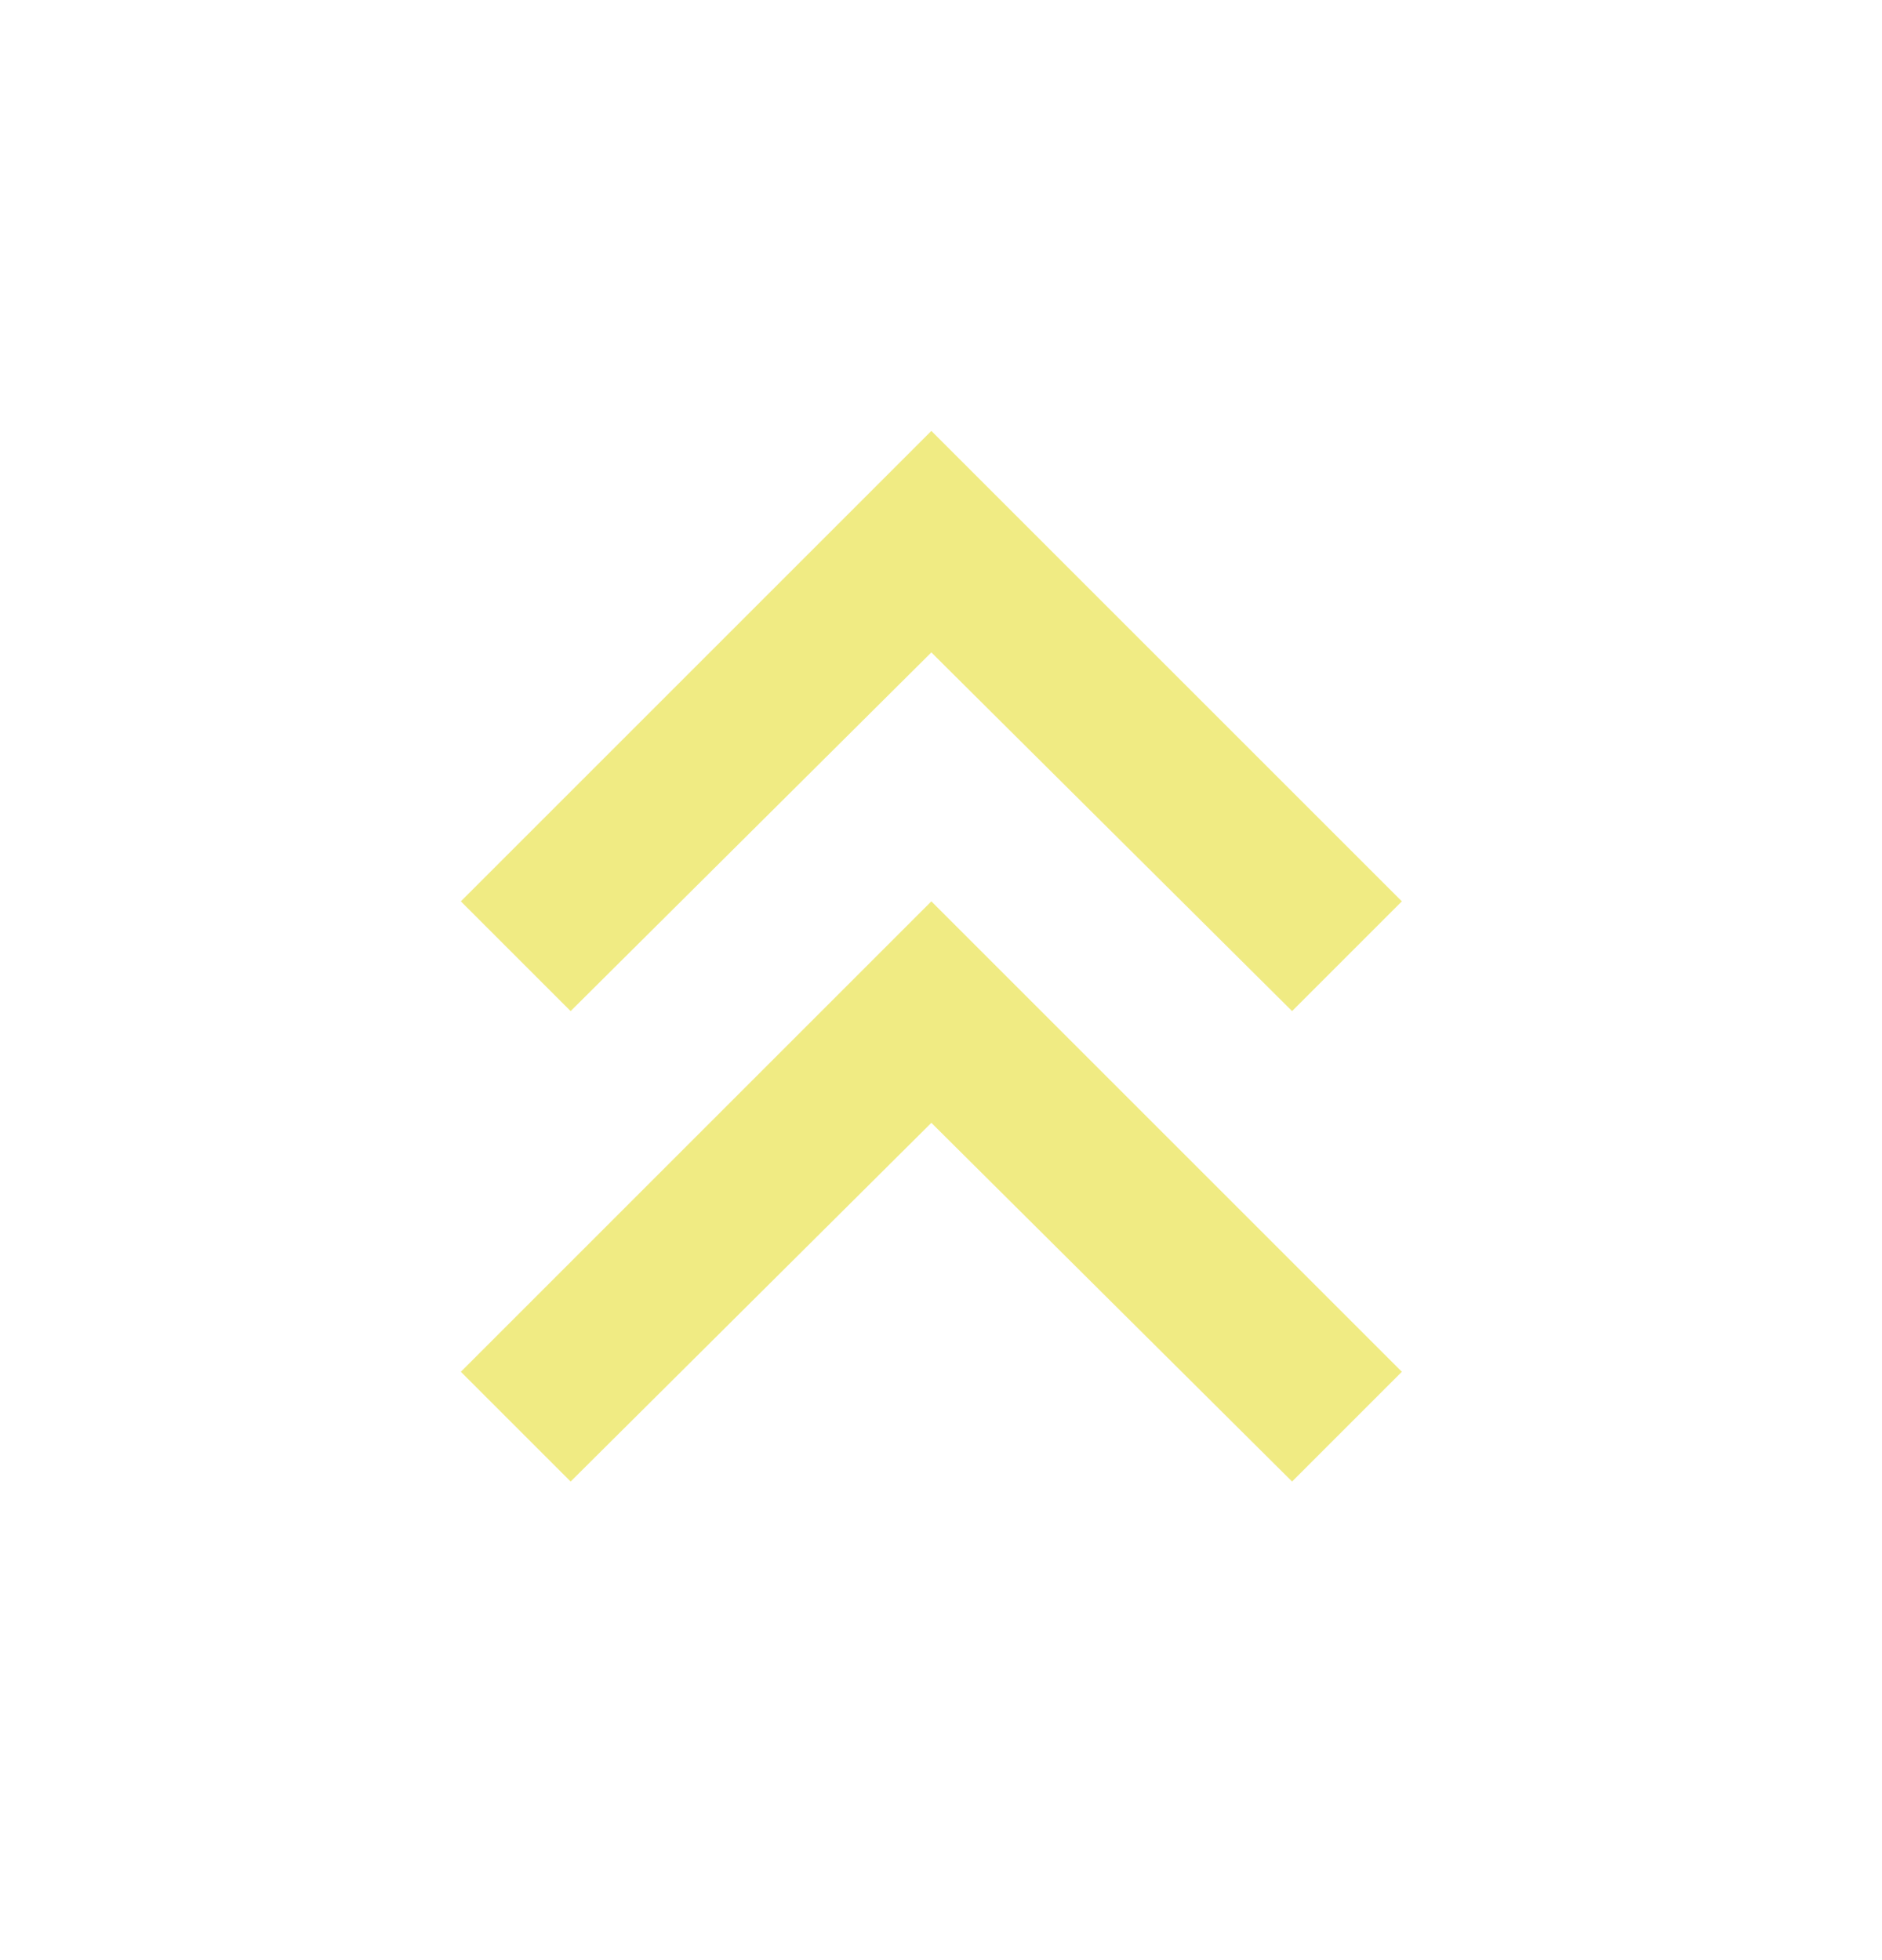 <svg width="24" height="25" viewBox="0 0 24 25" fill="none" xmlns="http://www.w3.org/2000/svg">
<g clip-path="url(#clip0_1751_100161)">
<mask id="mask0_1751_100161" style="mask-type:alpha" maskUnits="userSpaceOnUse" x="-1" y="0" width="25" height="25">
<rect x="-0.123" y="0.496" width="24" height="24" fill="#D9D9D9"/>
</mask>
<g mask="url(#mask0_1751_100161)">
<path d="M7.277 18.896L5.877 17.496L11.877 11.496L17.877 17.496L16.477 18.896L11.877 14.321L7.277 18.896ZM7.277 12.896L5.877 11.496L11.877 5.496L17.877 11.496L16.477 12.896L11.877 8.321L7.277 12.896Z" fill="#F0EB83"/>
</g>
</g>
<defs>
<clipPath id="clip0_1751_100161">
<rect width="24" height="24" fill="white" transform="translate(0 0.363)"/>
</clipPath>
</defs>
</svg>
